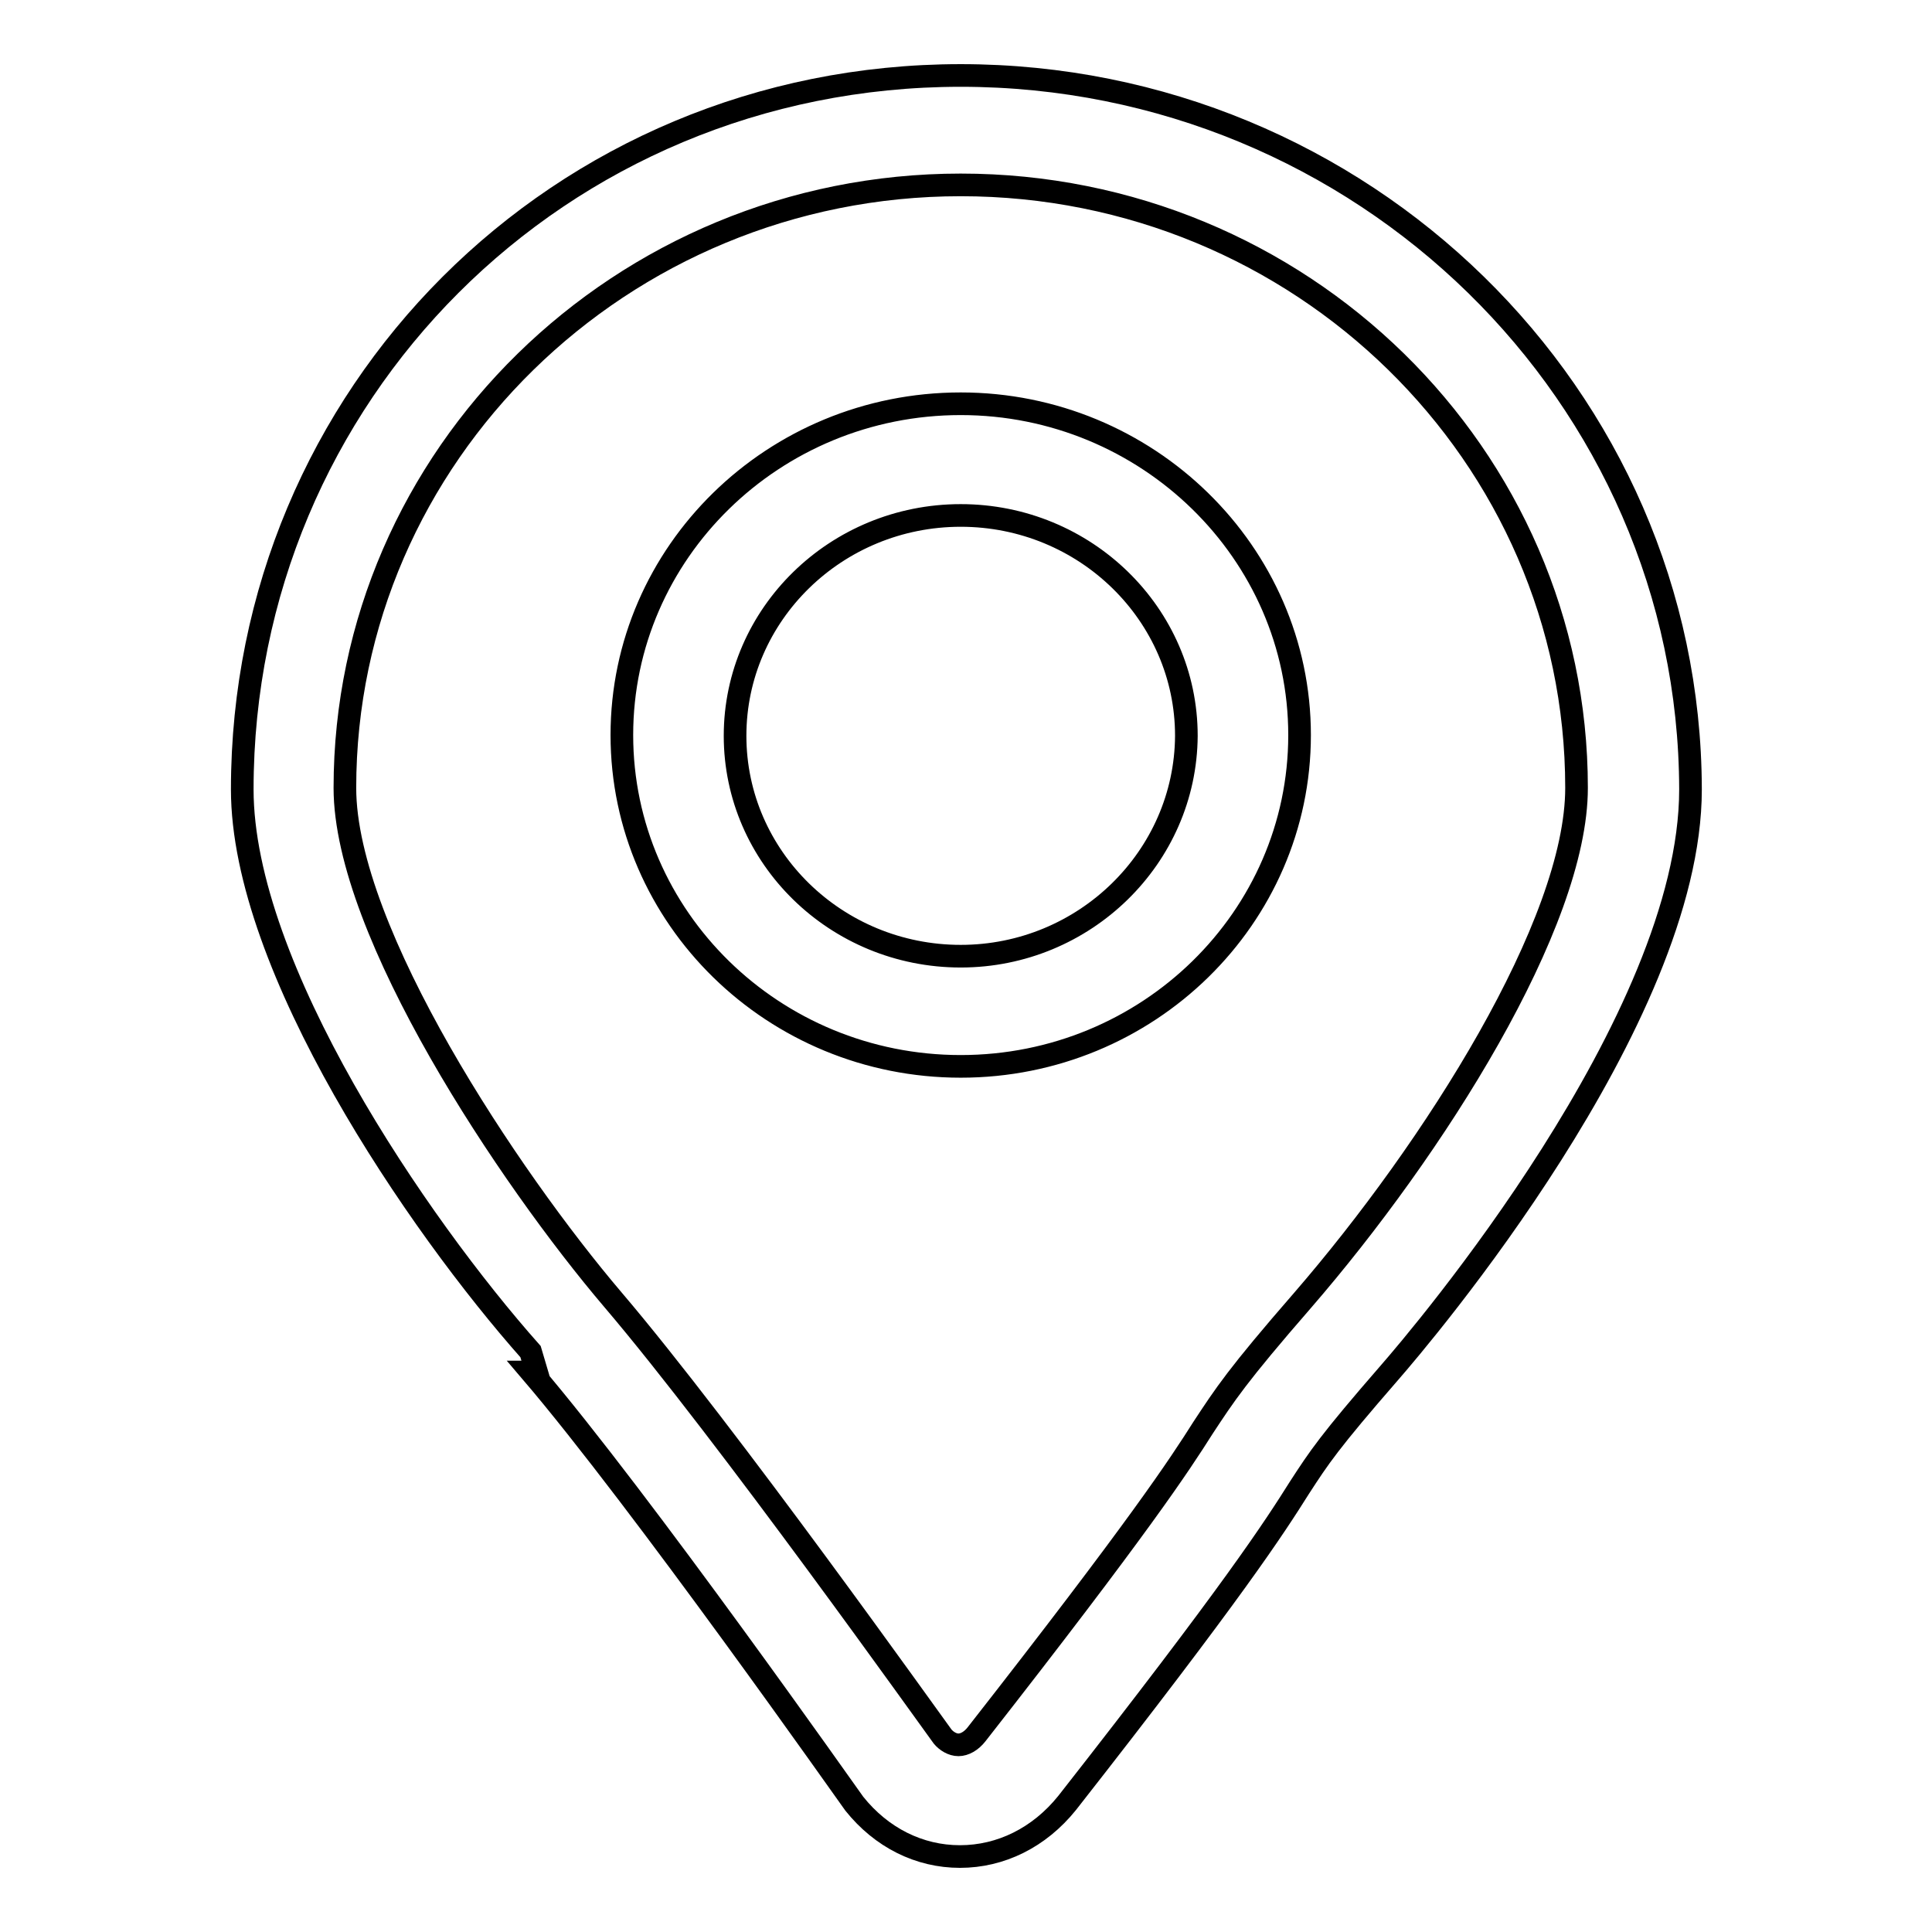 <?xml version="1.0" encoding="utf-8"?>
<!-- Svg Vector Icons : http://www.onlinewebfonts.com/icon -->
<!DOCTYPE svg PUBLIC "-//W3C//DTD SVG 1.1//EN" "http://www.w3.org/Graphics/SVG/1.1/DTD/svg11.dtd">
<svg version="1.1" xmlns="http://www.w3.org/2000/svg" xmlns:xlink="http://www.w3.org/1999/xlink" x="0px" y="0px" viewBox="0 0 256 256" enable-background="new 0 0 256 256" xml:space="preserve">
<g> <path stroke-width="3" fill-opacity="0" stroke="#000000"  d="M127.3,10C74,10,32.1,52.4,32.1,104.6c0,23.6,23.2,57.6,38.2,74.5v0l0.8,2.7l-0.7,0 c14.6,17.1,42.2,56.4,42.8,57.2c3.6,4.5,8.6,7,14,7c5.4,0,10.5-2.5,14.2-7.1c22.1-28.2,27.4-36.4,30.8-41.8c2.6-4,3.9-6,11.9-15.2 c4.1-4.7,39.9-46.7,39.9-77.3C223.9,52.4,180.5,10,127.3,10z M172.6,172.3c-8.7,10-10.3,12.5-13.2,16.9c-3.1,4.9-8.4,13-30,40.6 c-0.7,0.9-1.6,1.4-2.4,1.4c-0.8,0-1.6-0.5-2.1-1.1c-1.2-1.6-28.7-40.3-43.7-57.9c-13.7-16.1-35.5-48.7-35.5-67.8 c0-44,36.6-79.9,81.6-79.9c45,0,81.6,35.8,81.6,79.9C208.9,122.4,190,152.2,172.6,172.3z M127.3,53.5c-24.8,0-44.9,19.7-44.9,43.9 c0,24.2,20.1,43.9,44.9,43.9c24.8,0,44.9-19.7,44.9-43.9C172.2,73.2,152,53.5,127.3,53.5z M127.3,126.7 c-16.5,0-29.9-13.1-29.9-29.2c0-16.1,13.4-29.2,29.9-29.2c16.5,0,29.9,13.1,29.9,29.2C157.1,113.6,143.7,126.7,127.3,126.7z"/></g>
</svg>